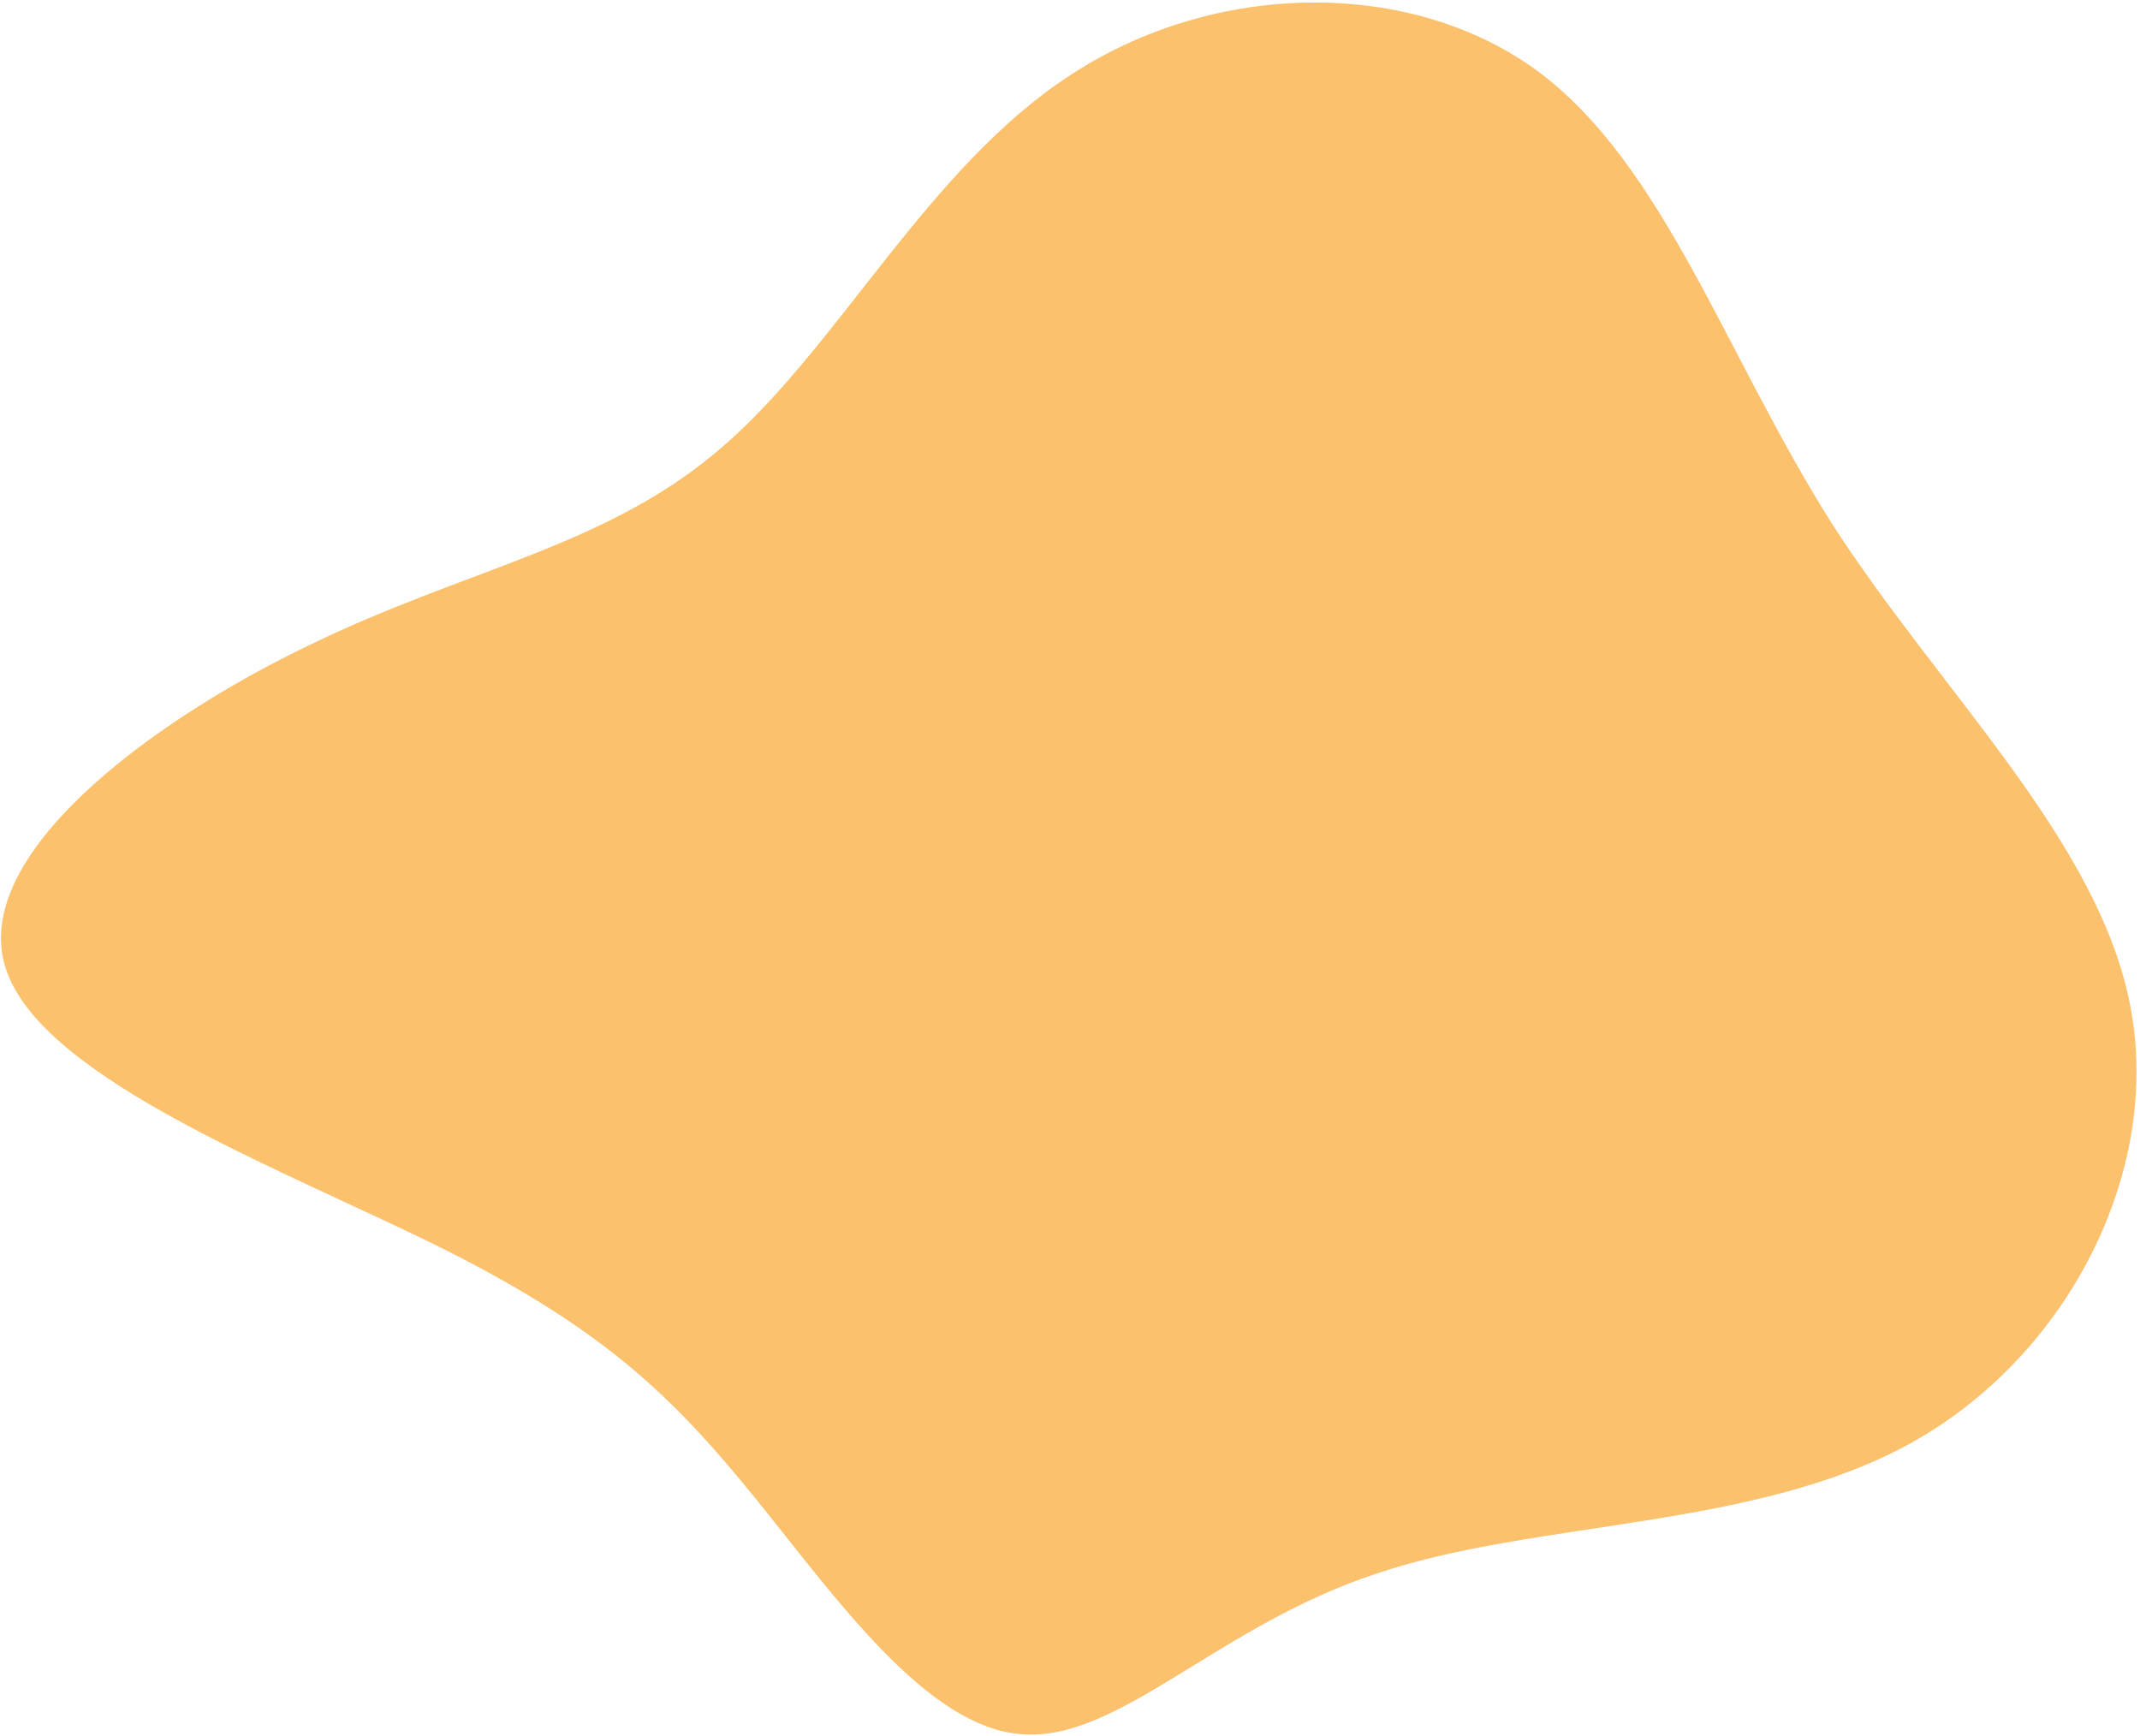 <svg xmlns="http://www.w3.org/2000/svg" width="598" height="485" viewBox="0 0 598 485">
    <g fill="none" fill-rule="evenodd">
        <g fill="#FBC16C" fill-rule="nonzero">
            <g>
                <g>
                    <path d="M429.164 18.976c35.684 26.33 52.66 79.682 82.8 127.145 30.488 47.117 74.486 88.344 83.147 134.767 8.661 46.077-17.668 97.351-61.32 121.602-43.653 24.252-104.627 21.48-148.972 36.377-44.691 14.55-72.407 47.117-99.43 45.038-26.676-1.732-52.313-38.455-74.485-65.825-22.52-27.715-41.227-46.423-85.572-68.942-43.999-22.173-113.98-47.81-124.028-79.336-10.047-31.18 39.842-68.596 84.533-90.076 44.691-21.826 84.186-27.715 116.406-56.124 32.219-28.062 57.163-77.95 97.004-103.587 39.841-25.983 94.233-27.023 129.917-1.04z" transform="translate(299 -2347) translate(0 2415) translate(-298.73 -67.482) translate(0 .187)"/>
                </g>
            </g>
        </g>
    </g>
</svg>
